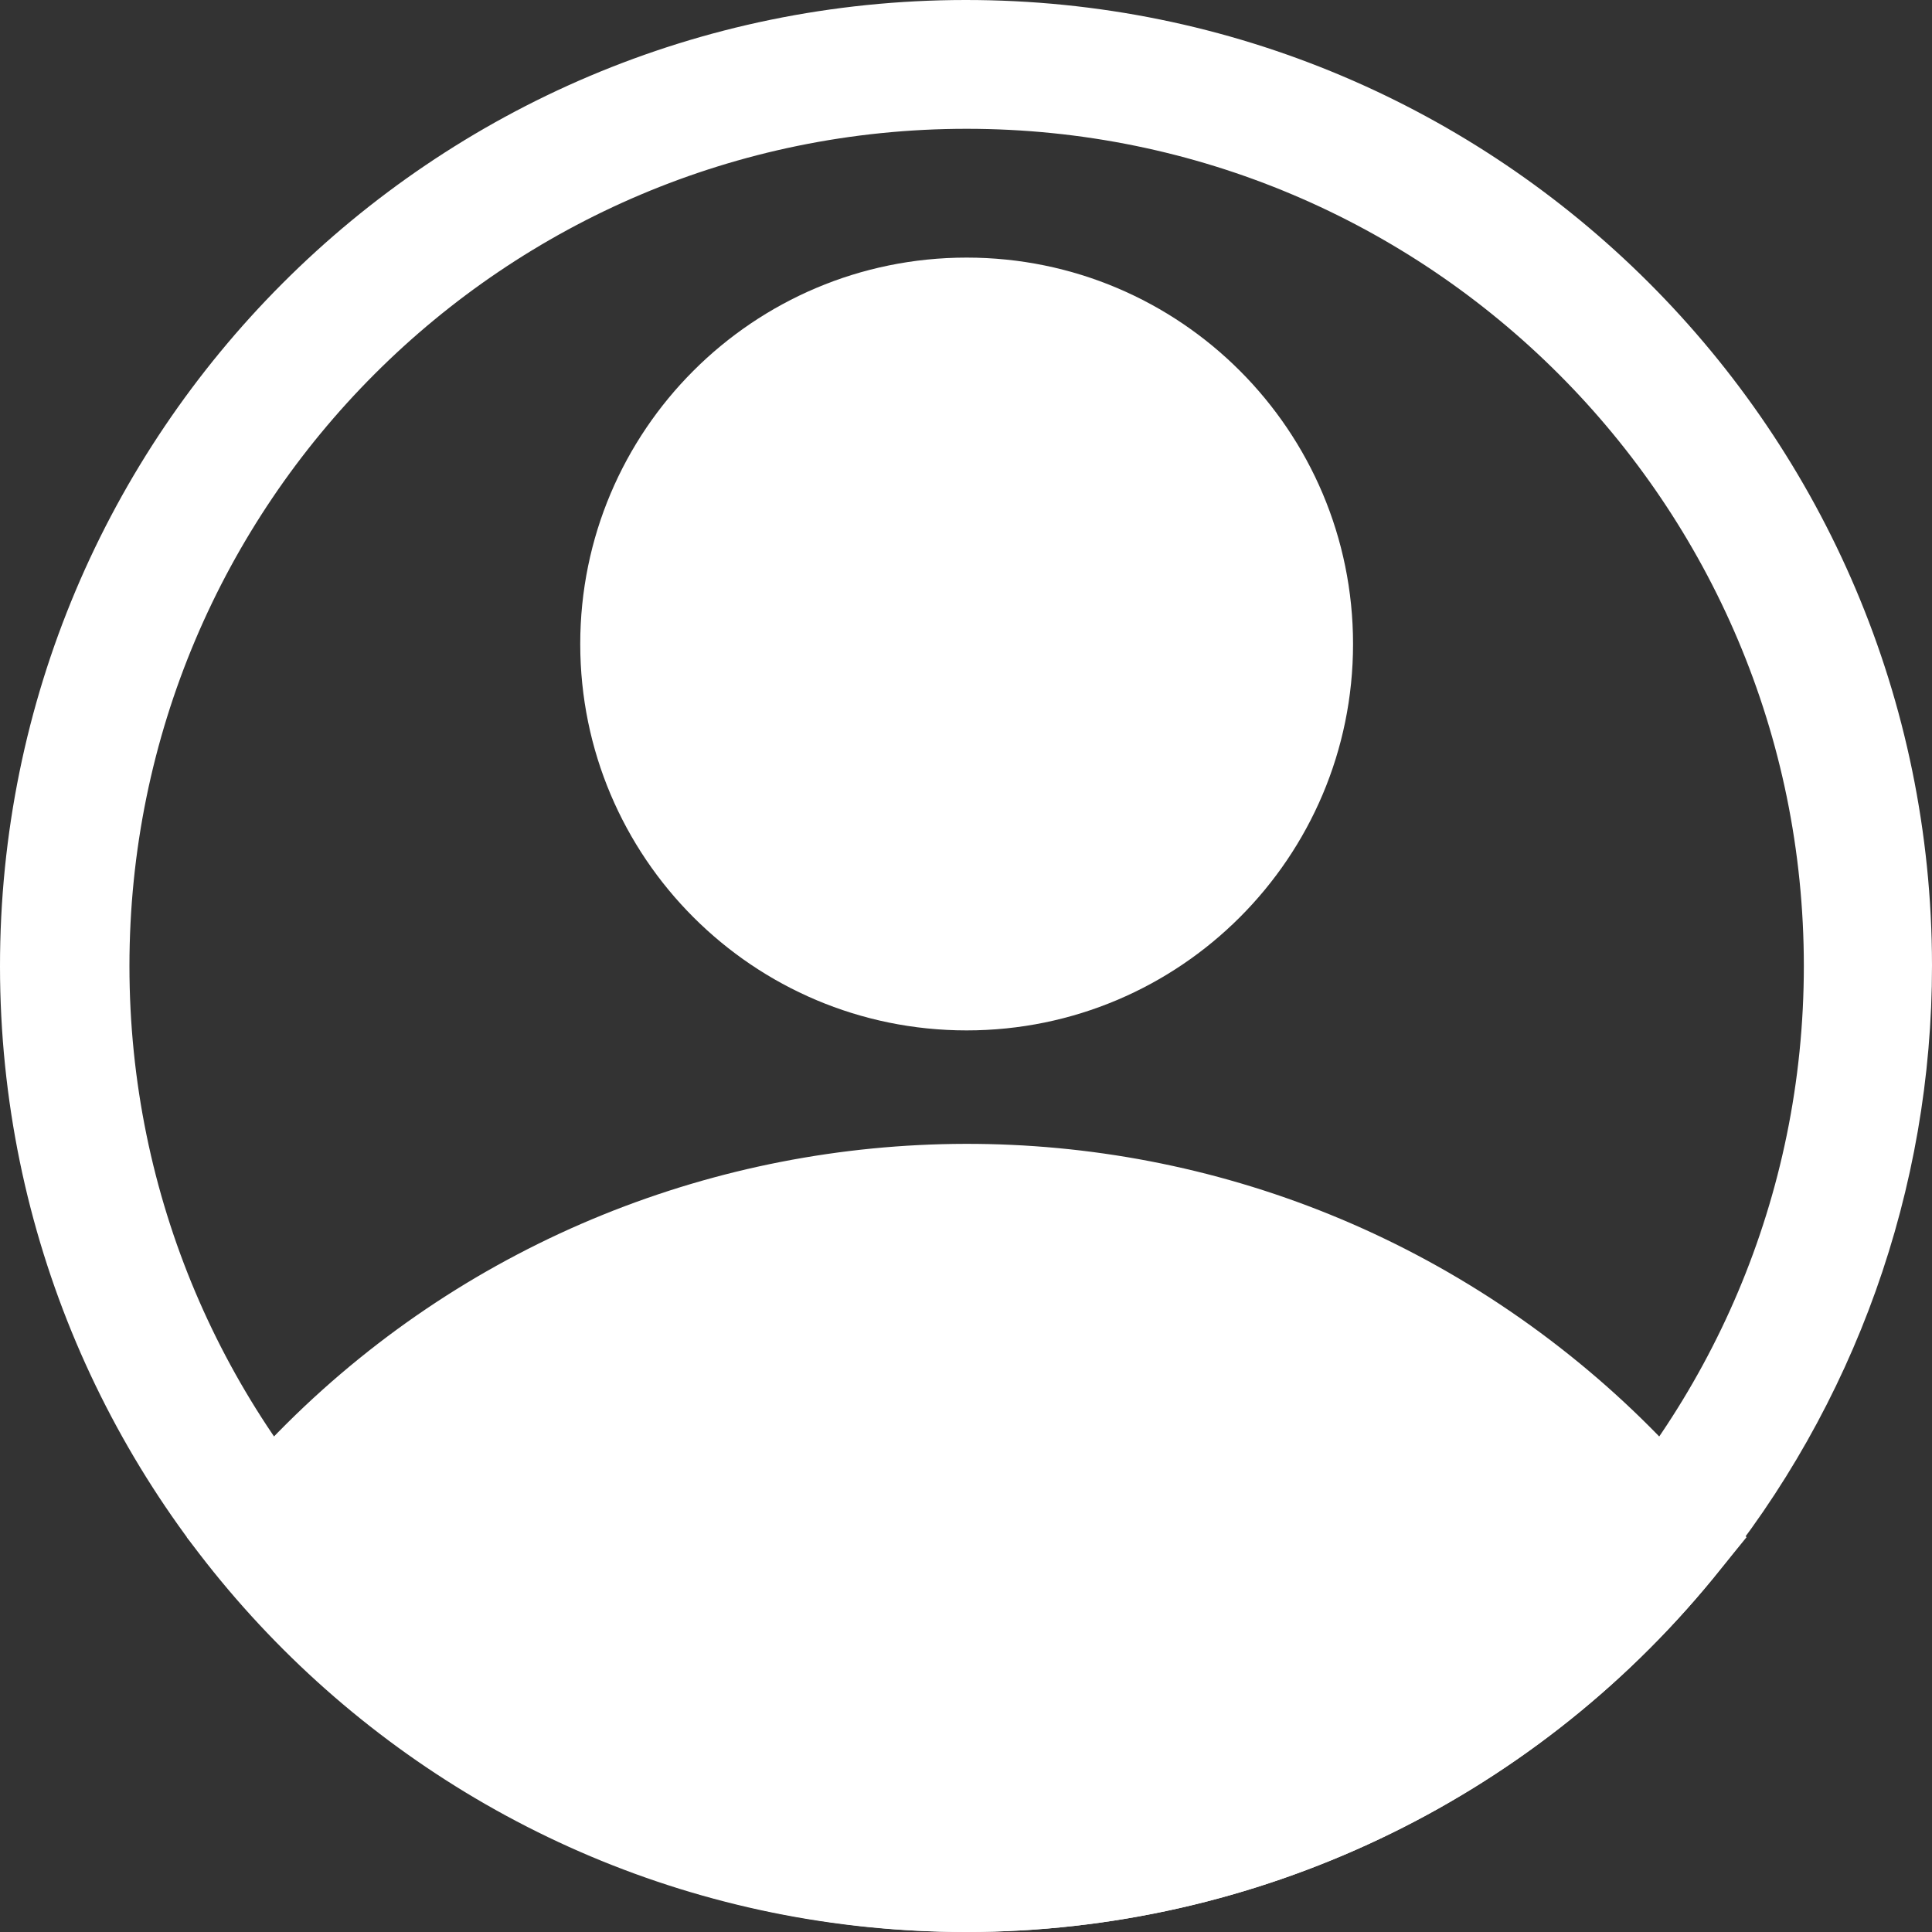 <?xml version="1.0" encoding="utf-8"?>
<!-- Generator: Adobe Illustrator 16.0.0, SVG Export Plug-In . SVG Version: 6.00 Build 0)  -->
<!DOCTYPE svg PUBLIC "-//W3C//DTD SVG 1.1//EN" "http://www.w3.org/Graphics/SVG/1.1/DTD/svg11.dtd">
<svg version="1.1" id="Calque_1" xmlns="http://www.w3.org/2000/svg" xmlns:xlink="http://www.w3.org/1999/xlink" x="0px" y="0px"
	 width="480px" height="480px" viewBox="15.84 16 480 480" enable-background="new 15.84 16 480 480" xml:space="preserve">
<rect x="15.84" y="16" width="480" height="480" fill="#333333" stroke="none"/>
<g id="Layer_2">
	<path fill="#FFFFFF" d="M256,272c-53.02,0-96-42.98-96-96s42.98-96,96-96s96,42.98,96,96S309.02,272,256,272z M256,112
		c-35.346,0-64,28.654-64,64s28.654,64,64,64c35.346,0,64-28.654,64-64S291.346,112,256,112z"/>
	<path fill="#FFFFFF" d="M256,496c-71.845-0.048-139.89-32.279-185.44-87.84l-8.32-10.24l8.32-10.08
		c84.143-102.416,235.379-117.229,337.794-33.085c12.08,9.925,23.161,21.006,33.086,33.085l8.319,10.08l-8.319,10.24
		C395.891,463.721,327.846,495.952,256,496z M104.16,398.08c78.417,83.947,210.039,88.431,293.985,10.014
		c3.451-3.223,6.791-6.563,10.015-10.014c-78.417-83.947-210.039-88.431-293.986-10.014
		C110.723,391.289,107.383,394.629,104.16,398.08z"/>
	<path fill="#FFFFFF" d="M256,496C123.452,496.088,15.928,388.708,15.84,256.16C15.752,123.612,123.132,16.088,255.68,16
		s240.072,107.292,240.16,239.84c0.037,55.538-19.188,109.37-54.399,152.32C395.891,463.721,327.846,495.952,256,496z M256,48
		C141.125,48,48,141.125,48,256s93.125,208,208,208s208-93.125,208-208S370.875,48,256,48z"/>
	<path fill="#FFFFFF" d="M82.88,398.08c0,0,161.12,180,325.12,17.92l21.12-17.92c0,0-136.96-142.08-276-56.8L82.88,398.08z"/>
	<circle fill="#FFFFFF" cx="256" cy="176" r="80"/>
</g>
</svg>
